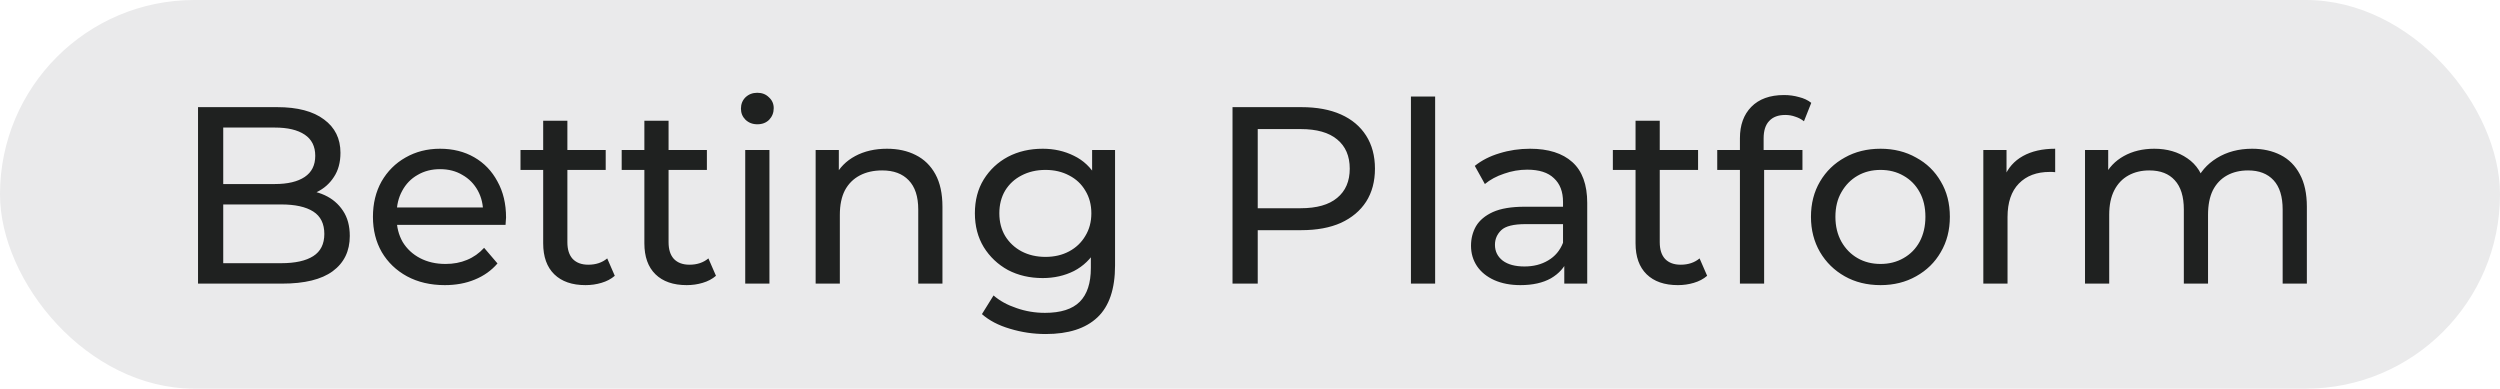<?xml version="1.0" encoding="UTF-8"?> <svg xmlns="http://www.w3.org/2000/svg" width="238" height="37" viewBox="0 0 238 37" fill="none"><rect width="238" height="37" rx="18.5" fill="#EAEAEB"></rect><path d="M18.852 27V10.2H26.388C28.324 10.2 29.812 10.592 30.852 11.376C31.892 12.144 32.412 13.2 32.412 14.544C32.412 15.456 32.204 16.224 31.788 16.848C31.388 17.472 30.844 17.952 30.156 18.288C29.468 18.624 28.724 18.792 27.924 18.792L28.356 18.072C29.316 18.072 30.164 18.24 30.9 18.576C31.636 18.912 32.22 19.408 32.652 20.064C33.084 20.704 33.3 21.504 33.3 22.464C33.3 23.904 32.756 25.024 31.668 25.824C30.596 26.608 28.996 27 26.868 27H18.852ZM21.252 25.056H26.772C28.1 25.056 29.116 24.832 29.82 24.384C30.524 23.936 30.876 23.232 30.876 22.272C30.876 21.296 30.524 20.584 29.82 20.136C29.116 19.688 28.1 19.464 26.772 19.464H21.036V17.52H26.172C27.388 17.52 28.332 17.296 29.004 16.848C29.676 16.4 30.012 15.728 30.012 14.832C30.012 13.936 29.676 13.264 29.004 12.816C28.332 12.368 27.388 12.144 26.172 12.144H21.252V25.056ZM42.344 27.144C40.984 27.144 39.784 26.864 38.744 26.304C37.72 25.744 36.92 24.976 36.344 24C35.784 23.024 35.504 21.904 35.504 20.64C35.504 19.376 35.776 18.256 36.32 17.28C36.88 16.304 37.64 15.544 38.6 15C39.576 14.44 40.672 14.16 41.888 14.16C43.12 14.16 44.208 14.432 45.152 14.976C46.096 15.52 46.832 16.288 47.36 17.28C47.904 18.256 48.176 19.4 48.176 20.712C48.176 20.808 48.168 20.92 48.152 21.048C48.152 21.176 48.144 21.296 48.128 21.408H37.304V19.752H46.928L45.992 20.328C46.008 19.512 45.84 18.784 45.488 18.144C45.136 17.504 44.648 17.008 44.024 16.656C43.416 16.288 42.704 16.104 41.888 16.104C41.088 16.104 40.376 16.288 39.752 16.656C39.128 17.008 38.64 17.512 38.288 18.168C37.936 18.808 37.76 19.544 37.76 20.376V20.76C37.76 21.608 37.952 22.368 38.336 23.04C38.736 23.696 39.288 24.208 39.992 24.576C40.696 24.944 41.504 25.128 42.416 25.128C43.168 25.128 43.848 25 44.456 24.744C45.08 24.488 45.624 24.104 46.088 23.592L47.36 25.08C46.784 25.752 46.064 26.264 45.2 26.616C44.352 26.968 43.4 27.144 42.344 27.144ZM55.743 27.144C54.463 27.144 53.471 26.8 52.767 26.112C52.063 25.424 51.711 24.44 51.711 23.16V11.496H54.015V23.064C54.015 23.752 54.183 24.28 54.519 24.648C54.871 25.016 55.367 25.2 56.007 25.2C56.727 25.2 57.327 25 57.807 24.6L58.527 26.256C58.175 26.56 57.751 26.784 57.255 26.928C56.775 27.072 56.271 27.144 55.743 27.144ZM49.551 16.176V14.28H57.663V16.176H49.551ZM65.376 27.144C64.096 27.144 63.104 26.8 62.4 26.112C61.696 25.424 61.344 24.44 61.344 23.16V11.496H63.648V23.064C63.648 23.752 63.816 24.28 64.152 24.648C64.504 25.016 65 25.2 65.64 25.2C66.36 25.2 66.96 25 67.44 24.6L68.16 26.256C67.808 26.56 67.384 26.784 66.888 26.928C66.408 27.072 65.904 27.144 65.376 27.144ZM59.184 16.176V14.28H67.296V16.176H59.184ZM70.946 27V14.28H73.25V27H70.946ZM72.098 11.832C71.65 11.832 71.274 11.688 70.97 11.4C70.682 11.112 70.538 10.76 70.538 10.344C70.538 9.912 70.682 9.552 70.97 9.264C71.274 8.976 71.65 8.832 72.098 8.832C72.546 8.832 72.914 8.976 73.202 9.264C73.506 9.536 73.658 9.88 73.658 10.296C73.658 10.728 73.514 11.096 73.226 11.4C72.938 11.688 72.562 11.832 72.098 11.832ZM84.441 14.16C85.481 14.16 86.393 14.36 87.177 14.76C87.977 15.16 88.601 15.768 89.049 16.584C89.497 17.4 89.721 18.432 89.721 19.68V27H87.417V19.944C87.417 18.712 87.113 17.784 86.505 17.16C85.913 16.536 85.073 16.224 83.985 16.224C83.169 16.224 82.457 16.384 81.849 16.704C81.241 17.024 80.769 17.496 80.433 18.12C80.113 18.744 79.953 19.52 79.953 20.448V27H77.649V14.28H79.857V17.712L79.497 16.8C79.913 15.968 80.553 15.32 81.417 14.856C82.281 14.392 83.289 14.16 84.441 14.16ZM99.553 31.8C98.385 31.8 97.249 31.632 96.145 31.296C95.057 30.976 94.169 30.512 93.481 29.904L94.585 28.128C95.177 28.64 95.905 29.04 96.769 29.328C97.633 29.632 98.537 29.784 99.481 29.784C100.985 29.784 102.089 29.432 102.793 28.728C103.497 28.024 103.849 26.952 103.849 25.512V22.824L104.089 20.304L103.969 17.76V14.28H106.153V25.272C106.153 27.512 105.593 29.16 104.473 30.216C103.353 31.272 101.713 31.8 99.553 31.8ZM99.265 26.472C98.033 26.472 96.929 26.216 95.953 25.704C94.993 25.176 94.225 24.448 93.649 23.52C93.089 22.592 92.809 21.52 92.809 20.304C92.809 19.072 93.089 18 93.649 17.088C94.225 16.16 94.993 15.44 95.953 14.928C96.929 14.416 98.033 14.16 99.265 14.16C100.353 14.16 101.345 14.384 102.241 14.832C103.137 15.264 103.849 15.936 104.377 16.848C104.921 17.76 105.193 18.912 105.193 20.304C105.193 21.68 104.921 22.824 104.377 23.736C103.849 24.648 103.137 25.336 102.241 25.8C101.345 26.248 100.353 26.472 99.265 26.472ZM99.529 24.456C100.377 24.456 101.129 24.28 101.785 23.928C102.441 23.576 102.953 23.088 103.321 22.464C103.705 21.84 103.897 21.12 103.897 20.304C103.897 19.488 103.705 18.768 103.321 18.144C102.953 17.52 102.441 17.04 101.785 16.704C101.129 16.352 100.377 16.176 99.529 16.176C98.681 16.176 97.921 16.352 97.249 16.704C96.593 17.04 96.073 17.52 95.689 18.144C95.321 18.768 95.137 19.488 95.137 20.304C95.137 21.12 95.321 21.84 95.689 22.464C96.073 23.088 96.593 23.576 97.249 23.928C97.921 24.28 98.681 24.456 99.529 24.456ZM117.336 27V10.2H123.888C125.36 10.2 126.616 10.432 127.656 10.896C128.696 11.36 129.496 12.032 130.056 12.912C130.616 13.792 130.896 14.84 130.896 16.056C130.896 17.272 130.616 18.32 130.056 19.2C129.496 20.064 128.696 20.736 127.656 21.216C126.616 21.68 125.36 21.912 123.888 21.912H118.656L119.736 20.784V27H117.336ZM119.736 21.024L118.656 19.824H123.816C125.352 19.824 126.512 19.496 127.296 18.84C128.096 18.184 128.496 17.256 128.496 16.056C128.496 14.856 128.096 13.928 127.296 13.272C126.512 12.616 125.352 12.288 123.816 12.288H118.656L119.736 11.088V21.024ZM134.321 27V9.192H136.625V27H134.321ZM148.92 27V24.312L148.8 23.808V19.224C148.8 18.248 148.512 17.496 147.936 16.968C147.376 16.424 146.528 16.152 145.392 16.152C144.64 16.152 143.904 16.28 143.184 16.536C142.464 16.776 141.856 17.104 141.36 17.52L140.4 15.792C141.056 15.264 141.84 14.864 142.752 14.592C143.68 14.304 144.648 14.16 145.656 14.16C147.4 14.16 148.744 14.584 149.688 15.432C150.632 16.28 151.104 17.576 151.104 19.32V27H148.92ZM144.744 27.144C143.8 27.144 142.968 26.984 142.248 26.664C141.544 26.344 141 25.904 140.616 25.344C140.232 24.768 140.04 24.12 140.04 23.4C140.04 22.712 140.2 22.088 140.52 21.528C140.856 20.968 141.392 20.52 142.128 20.184C142.88 19.848 143.888 19.68 145.152 19.68H149.184V21.336H145.248C144.096 21.336 143.32 21.528 142.92 21.912C142.52 22.296 142.32 22.76 142.32 23.304C142.32 23.928 142.568 24.432 143.064 24.816C143.56 25.184 144.248 25.368 145.128 25.368C145.992 25.368 146.744 25.176 147.384 24.792C148.04 24.408 148.512 23.848 148.8 23.112L149.256 24.696C148.952 25.448 148.416 26.048 147.648 26.496C146.88 26.928 145.912 27.144 144.744 27.144ZM159.736 27.144C158.456 27.144 157.464 26.8 156.76 26.112C156.056 25.424 155.704 24.44 155.704 23.16V11.496H158.008V23.064C158.008 23.752 158.176 24.28 158.512 24.648C158.864 25.016 159.36 25.2 160 25.2C160.72 25.2 161.32 25 161.8 24.6L162.52 26.256C162.168 26.56 161.744 26.784 161.248 26.928C160.768 27.072 160.264 27.144 159.736 27.144ZM153.544 16.176V14.28H161.656V16.176H153.544ZM165.641 27V13.152C165.641 11.904 166.001 10.912 166.721 10.176C167.457 9.424 168.497 9.048 169.841 9.048C170.337 9.048 170.809 9.112 171.257 9.24C171.721 9.352 172.113 9.536 172.433 9.792L171.737 11.544C171.497 11.352 171.225 11.208 170.921 11.112C170.617 11 170.297 10.944 169.961 10.944C169.289 10.944 168.777 11.136 168.425 11.52C168.073 11.888 167.897 12.44 167.897 13.176V14.88L167.945 15.936V27H165.641ZM163.481 16.176V14.28H171.593V16.176H163.481ZM179.027 27.144C177.747 27.144 176.611 26.864 175.619 26.304C174.627 25.744 173.843 24.976 173.267 24C172.691 23.008 172.403 21.888 172.403 20.64C172.403 19.376 172.691 18.256 173.267 17.28C173.843 16.304 174.627 15.544 175.619 15C176.611 14.44 177.747 14.16 179.027 14.16C180.291 14.16 181.419 14.44 182.411 15C183.419 15.544 184.203 16.304 184.763 17.28C185.339 18.24 185.627 19.36 185.627 20.64C185.627 21.904 185.339 23.024 184.763 24C184.203 24.976 183.419 25.744 182.411 26.304C181.419 26.864 180.291 27.144 179.027 27.144ZM179.027 25.128C179.843 25.128 180.571 24.944 181.211 24.576C181.867 24.208 182.379 23.688 182.747 23.016C183.115 22.328 183.299 21.536 183.299 20.64C183.299 19.728 183.115 18.944 182.747 18.288C182.379 17.616 181.867 17.096 181.211 16.728C180.571 16.36 179.843 16.176 179.027 16.176C178.211 16.176 177.483 16.36 176.843 16.728C176.203 17.096 175.691 17.616 175.307 18.288C174.923 18.944 174.731 19.728 174.731 20.64C174.731 21.536 174.923 22.328 175.307 23.016C175.691 23.688 176.203 24.208 176.843 24.576C177.483 24.944 178.211 25.128 179.027 25.128ZM188.813 27V14.28H191.021V17.736L190.805 16.872C191.157 15.992 191.749 15.32 192.581 14.856C193.413 14.392 194.437 14.16 195.653 14.16V16.392C195.557 16.376 195.461 16.368 195.365 16.368C195.285 16.368 195.205 16.368 195.125 16.368C193.893 16.368 192.917 16.736 192.197 17.472C191.477 18.208 191.117 19.272 191.117 20.664V27H188.813ZM214.405 14.16C215.429 14.16 216.333 14.36 217.117 14.76C217.901 15.16 218.509 15.768 218.941 16.584C219.389 17.4 219.613 18.432 219.613 19.68V27H217.309V19.944C217.309 18.712 217.021 17.784 216.445 17.16C215.869 16.536 215.061 16.224 214.021 16.224C213.253 16.224 212.581 16.384 212.005 16.704C211.429 17.024 210.981 17.496 210.661 18.12C210.357 18.744 210.205 19.52 210.205 20.448V27H207.901V19.944C207.901 18.712 207.613 17.784 207.037 17.16C206.477 16.536 205.669 16.224 204.613 16.224C203.861 16.224 203.197 16.384 202.621 16.704C202.045 17.024 201.597 17.496 201.277 18.12C200.957 18.744 200.797 19.52 200.797 20.448V27H198.493V14.28H200.701V17.664L200.341 16.8C200.741 15.968 201.357 15.32 202.189 14.856C203.021 14.392 203.989 14.16 205.093 14.16C206.309 14.16 207.357 14.464 208.237 15.072C209.117 15.664 209.693 16.568 209.965 17.784L209.029 17.4C209.413 16.424 210.085 15.64 211.045 15.048C212.005 14.456 213.125 14.16 214.405 14.16Z" fill="#1F2120"></path></svg> 